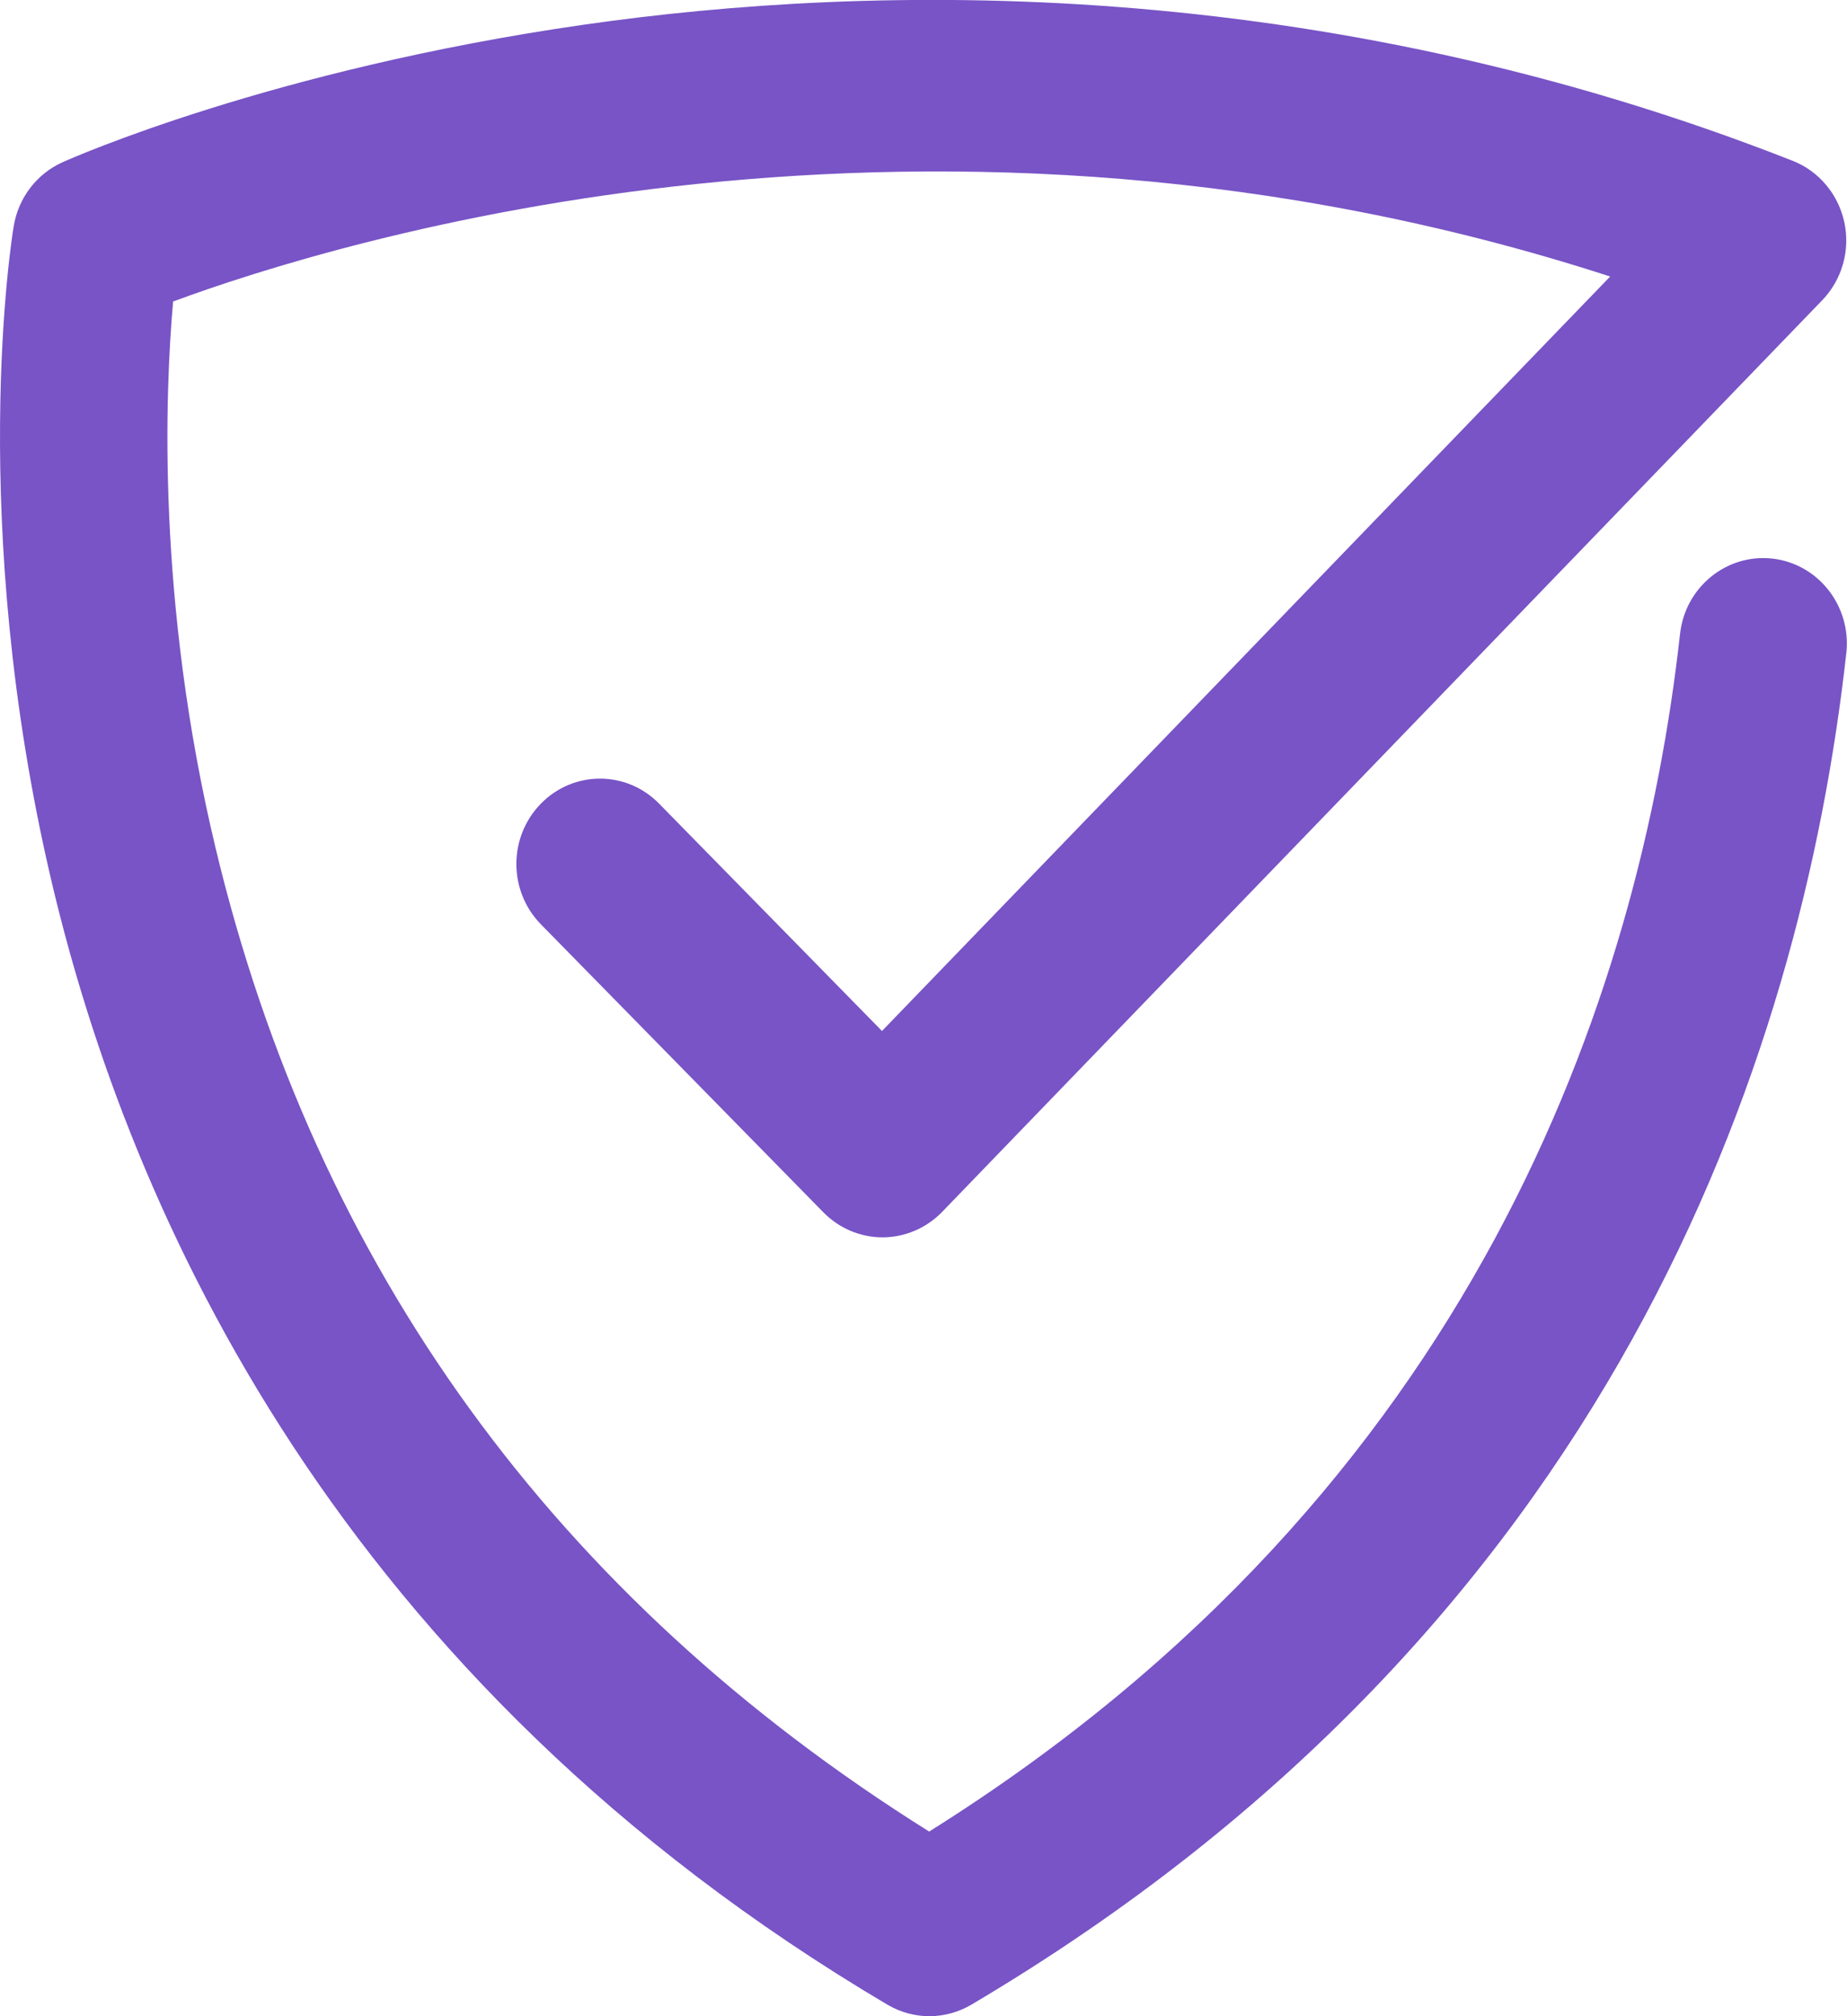 <svg width="44" height="48" viewBox="0 0 44 48" fill="none" xmlns="http://www.w3.org/2000/svg">
<path d="M22.139 48C21.793 48 21.448 47.907 21.138 47.724C8.058 39.991 3.091 28.904 1.224 20.968C-0.791 12.388 0.278 5.667 0.326 5.388C0.437 4.711 0.874 4.14 1.486 3.864C1.685 3.775 6.453 1.657 13.914 0.587C20.784 -0.397 31.357 -0.632 42.705 3.828C43.333 4.075 43.793 4.626 43.937 5.294C44.08 5.963 43.881 6.66 43.408 7.15L22.445 28.851C22.072 29.236 21.563 29.454 21.035 29.458C21.031 29.458 21.031 29.458 21.027 29.458C20.498 29.458 19.99 29.244 19.616 28.863L12.885 22.005C12.107 21.211 12.107 19.927 12.885 19.133C13.664 18.338 14.924 18.338 15.702 19.133L21.011 24.545L38.358 6.583C22.179 1.337 7.99 5.748 4.124 7.178C3.934 9.317 3.727 14.308 5.134 20.182C7.521 30.159 13.235 38.034 22.135 43.604C35.171 35.438 39.069 23.645 40.023 15.09C40.146 13.976 41.135 13.174 42.228 13.299C43.321 13.425 44.107 14.433 43.984 15.547C42.903 25.245 38.406 38.699 23.136 47.728C22.831 47.907 22.485 48 22.139 48Z" fill="#7854C6"/>
</svg>
